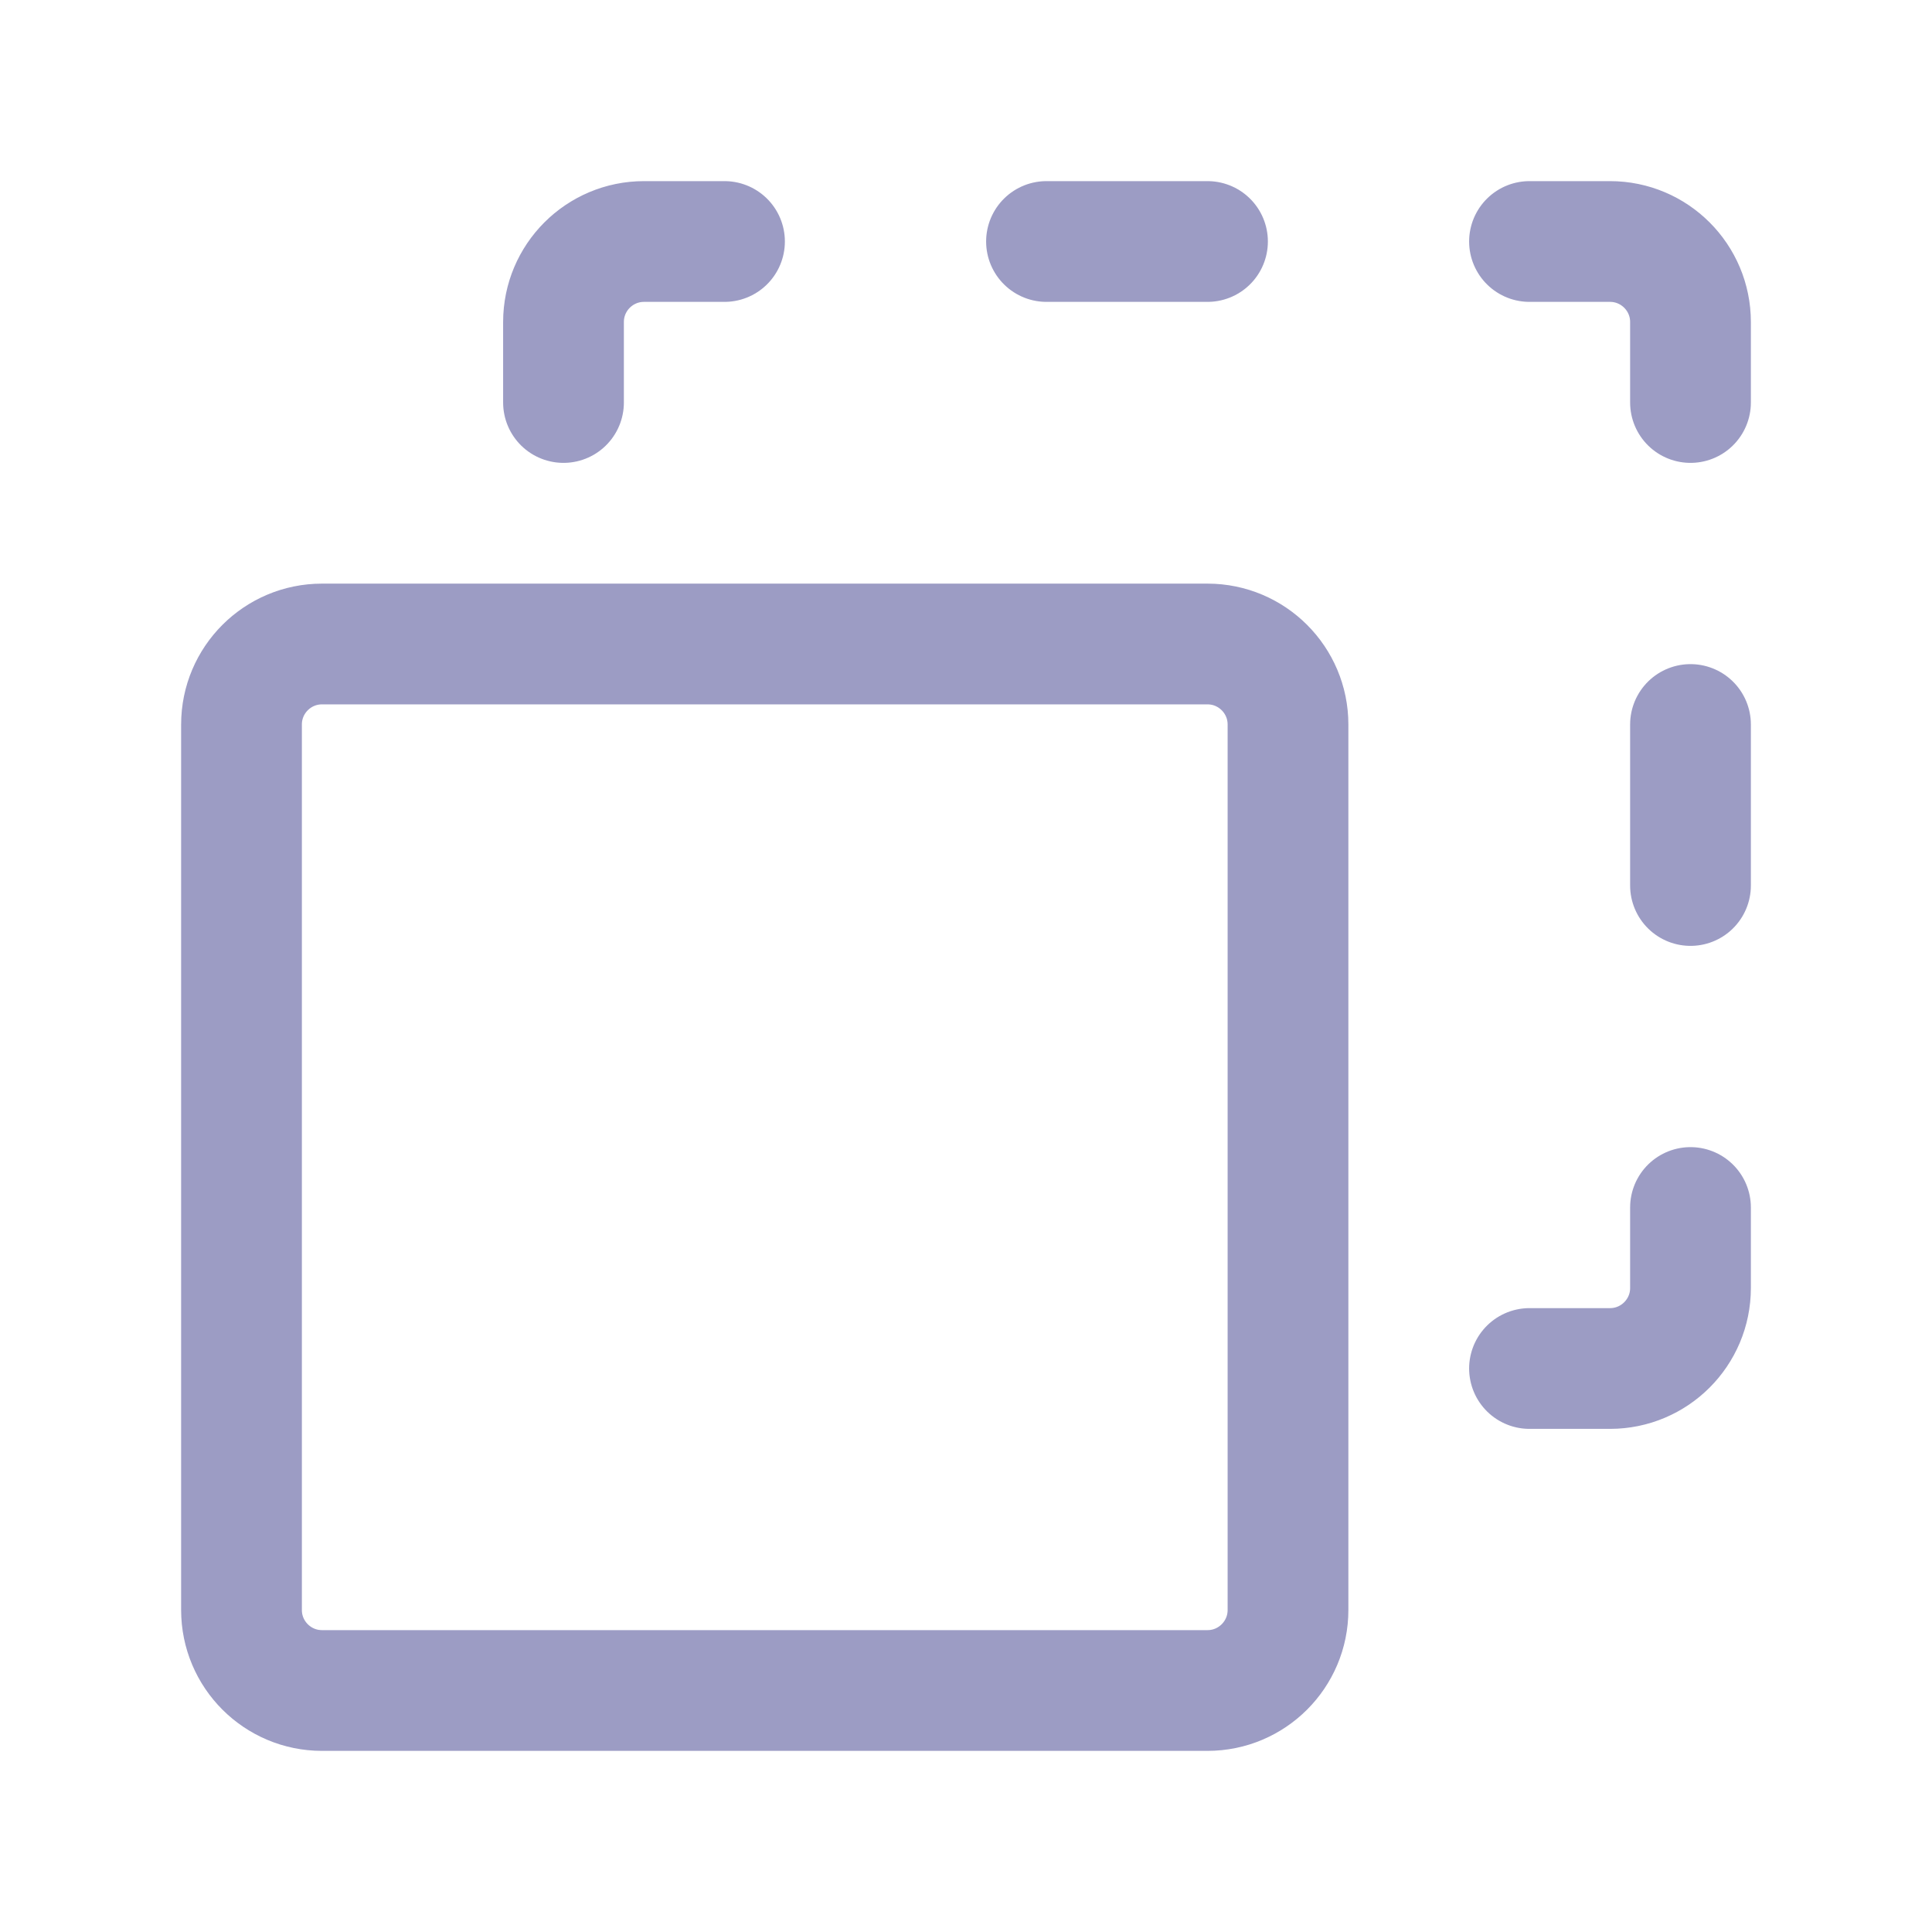 <svg width="48" height="48" viewBox="0 0 48 48" fill="none" xmlns="http://www.w3.org/2000/svg">
<g clip-path="url(#clip0_7115_29058)">
<path d="M30 42H8C6.896 42 6 41.104 6 40V18C6 16.896 6.896 16 8 16H30C31.104 16 32 16.896 32 18V40C32 41.104 31.104 42 30 42Z" stroke="#9C9CC4" stroke-width="3" stroke-linecap="round" stroke-linejoin="round"/>
<path d="M42 10V8C42 6.896 41.104 6 40 6H38" stroke="#9C9CC4" stroke-width="3" stroke-linecap="round" stroke-linejoin="round"/>
<path d="M42 30V32C42 33.104 41.104 34 40 34H38" stroke="#9C9CC4" stroke-width="3" stroke-linecap="round" stroke-linejoin="round"/>
<path d="M14 10V8C14 6.896 14.896 6 16 6H18" stroke="#9C9CC4" stroke-width="3" stroke-linecap="round" stroke-linejoin="round"/>
<path d="M26 6H30" stroke="#9C9CC4" stroke-width="3" stroke-linecap="round" stroke-linejoin="round"/>
<path d="M42 22V18" stroke="#9C9CC4" stroke-width="3" stroke-linecap="round" stroke-linejoin="round"/>
</g>
<defs>
<clipPath id="clip0_7115_29058">
<rect width="48" height="48" fill="white"/>
</clipPath>
</defs>
</svg>
